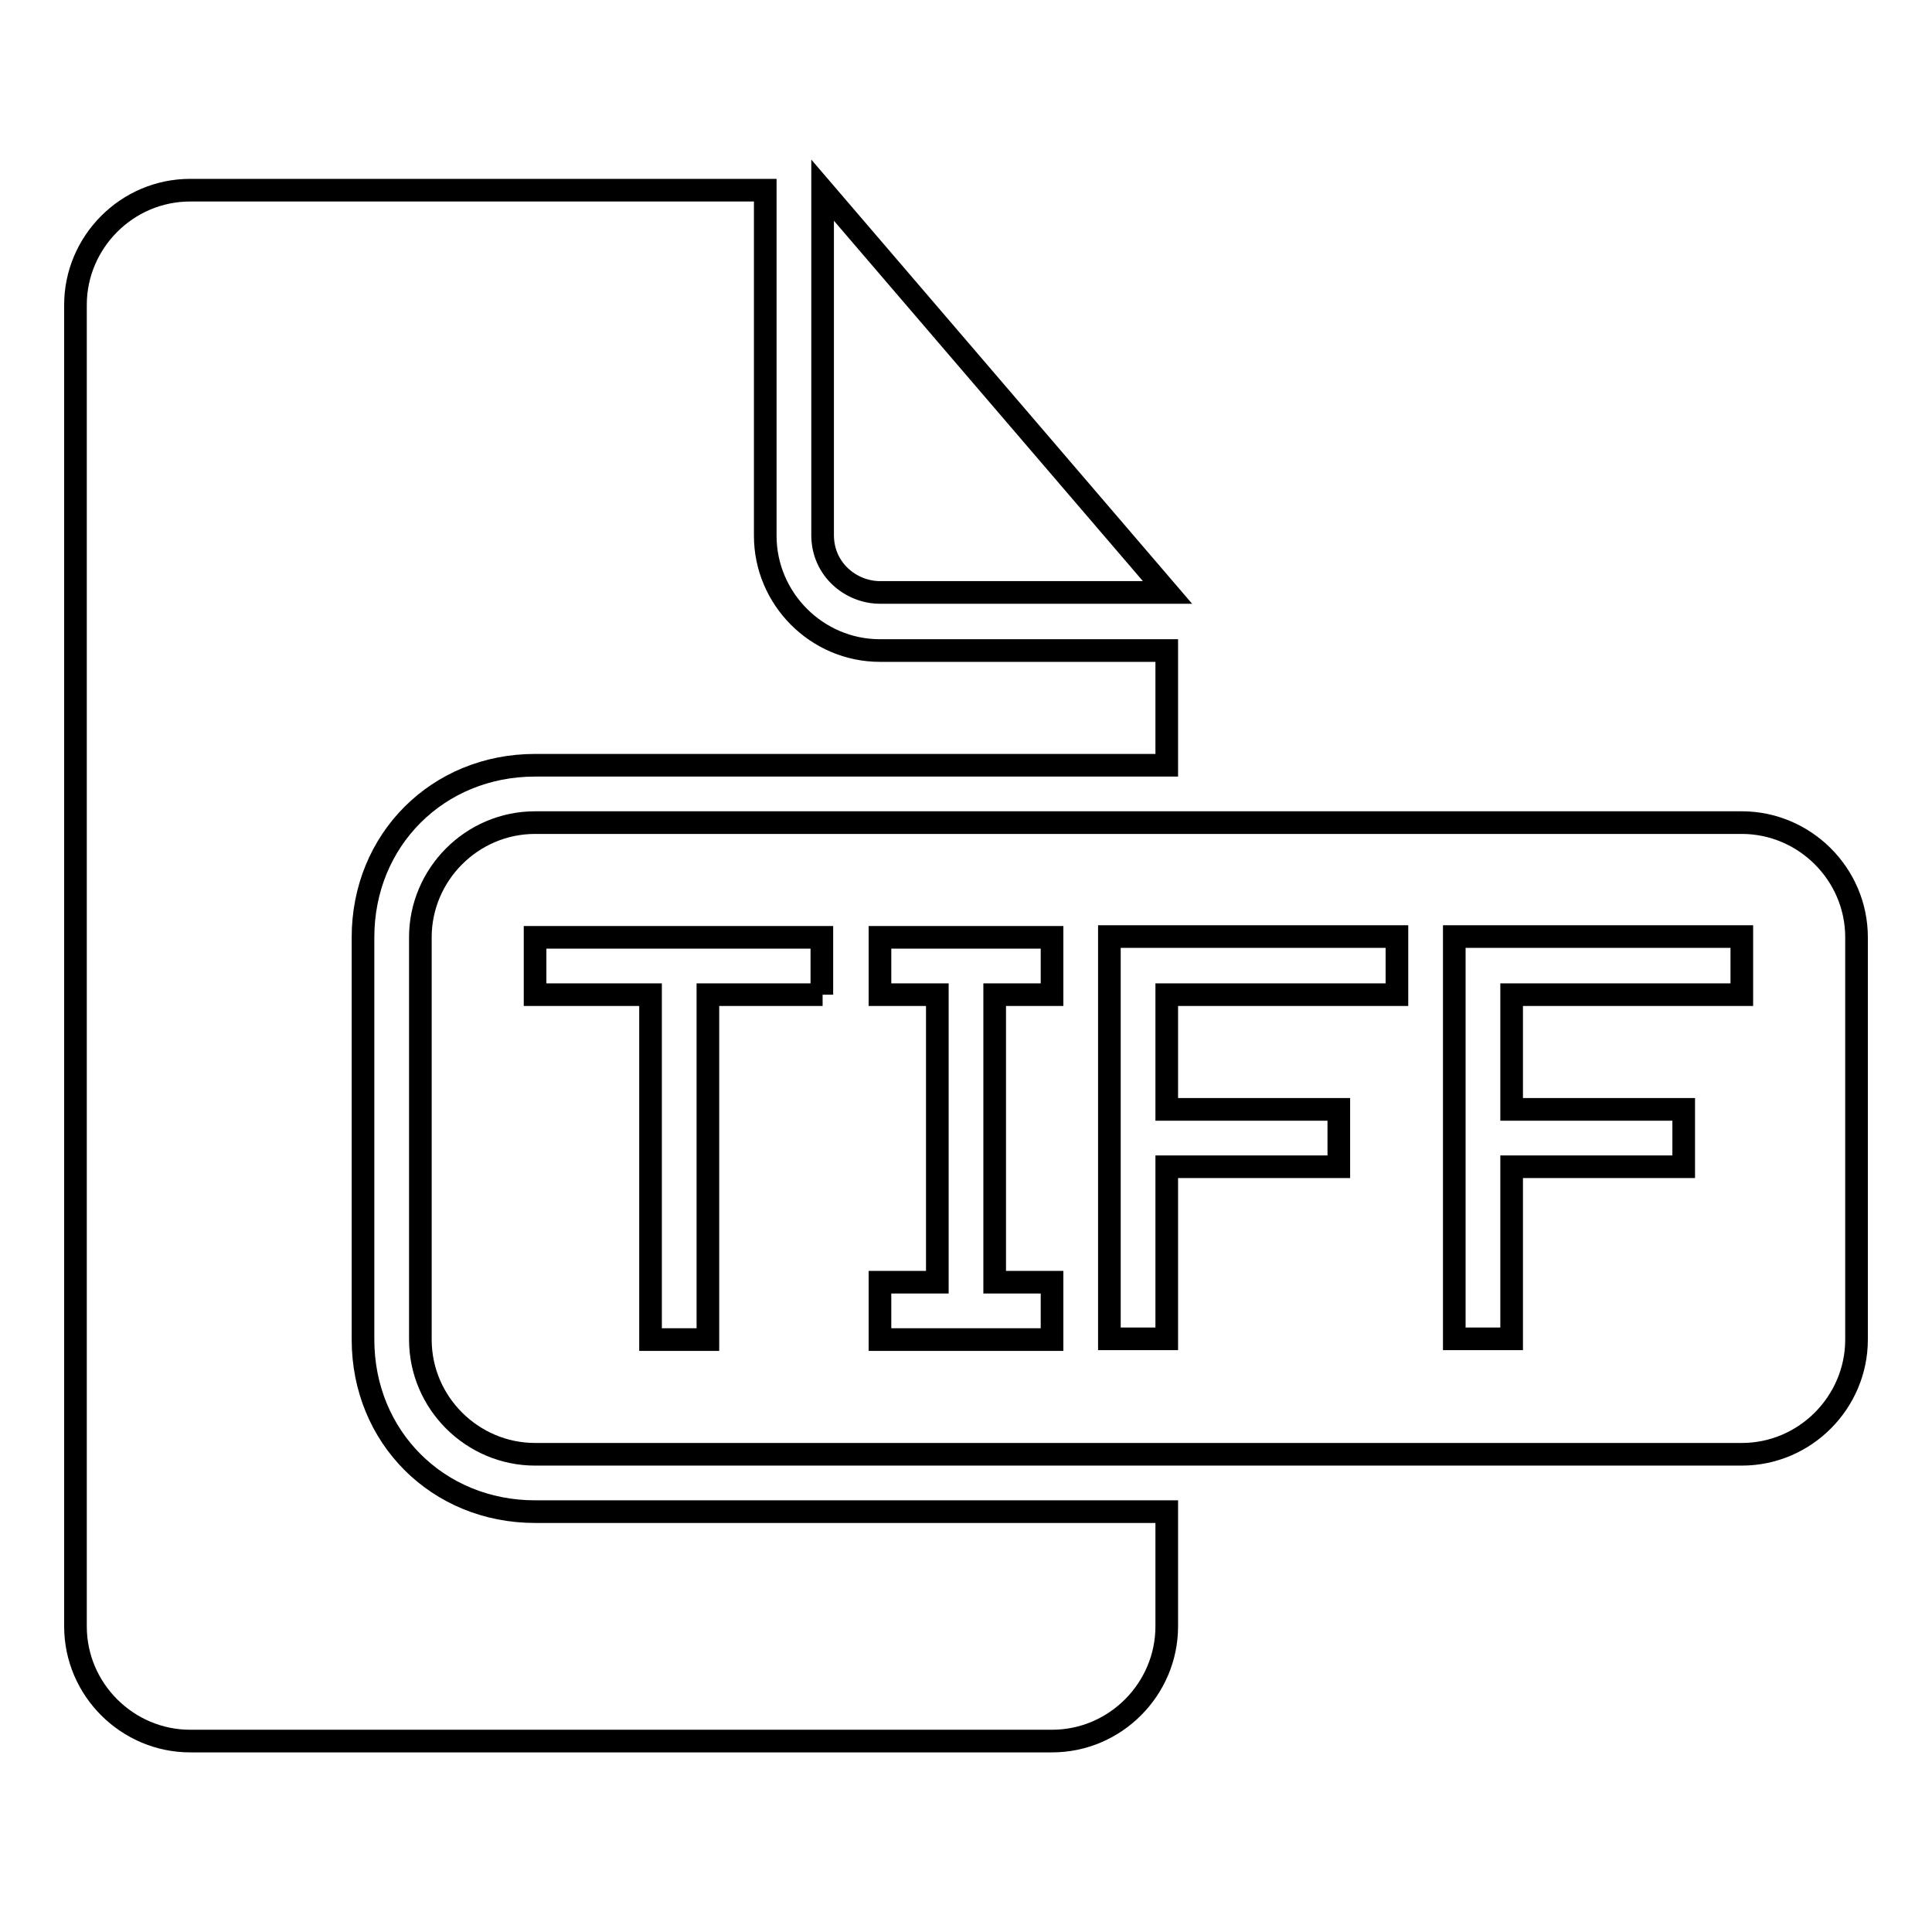 <?xml version="1.0" encoding="utf-8"?>
<!-- Svg Vector Icons : http://www.onlinewebfonts.com/icon -->
<!DOCTYPE svg PUBLIC "-//W3C//DTD SVG 1.1//EN" "http://www.w3.org/Graphics/SVG/1.1/DTD/svg11.dtd">
<svg version="1.1" xmlns="http://www.w3.org/2000/svg" xmlns:xlink="http://www.w3.org/1999/xlink" x="0px" y="0px" viewBox="0 0 256 256" enable-background="new 0 0 256 256" xml:space="preserve">
<g><g><g><g><path stroke-width="3" fill-opacity="0" stroke="#000000"  d="M48.1,177.5v-53.3c0-12.9,9.9-22.8,22.8-22.8h83.7V86.2h-38c-8.4,0-15.2-6.9-15.2-15.2V25.2H25.2c-8.4,0-15.2,6.9-15.2,15.2v175.1c0,8.4,6.9,15.2,15.2,15.2h114.2c8.4,0,15.2-6.9,15.2-15.2v-15.2H70.9C58,200.3,48.1,190.4,48.1,177.5z"/><path stroke-width="3" fill-opacity="0" stroke="#000000"  d="M116.6,78.5h38.1L109,25.2v45.7C109,75.5,112.8,78.5,116.6,78.5z"/><path stroke-width="3" fill-opacity="0" stroke="#000000"  d="M230.8,109H70.9c-8.4,0-15.2,6.9-15.2,15.2v53.3c0,8.4,6.9,15.2,15.2,15.2h159.9c8.4,0,15.2-6.9,15.2-15.2v-53.3C246,115.8,239.1,109,230.8,109z M109,131.8H93.8v45.7h-7.6v-45.7H70.9v-7.6h38V131.8z M139.4,131.8h-7.6v38.1h7.6v7.6h-22.8v-7.6h7.6v-38.1h-7.6v-7.6h22.8V131.8z M185.1,131.8h-30.5V147h22.8v7.6h-22.8v22.8H147v-53.3h38.1V131.8z M230.8,131.8h-30.5V147h22.8v7.6h-22.8v22.8h-7.6v-53.3h38.1V131.8L230.8,131.8z"/></g></g><g></g><g></g><g></g><g></g><g></g><g></g><g></g><g></g><g></g><g></g><g></g><g></g><g></g><g></g><g></g></g></g>
</svg>